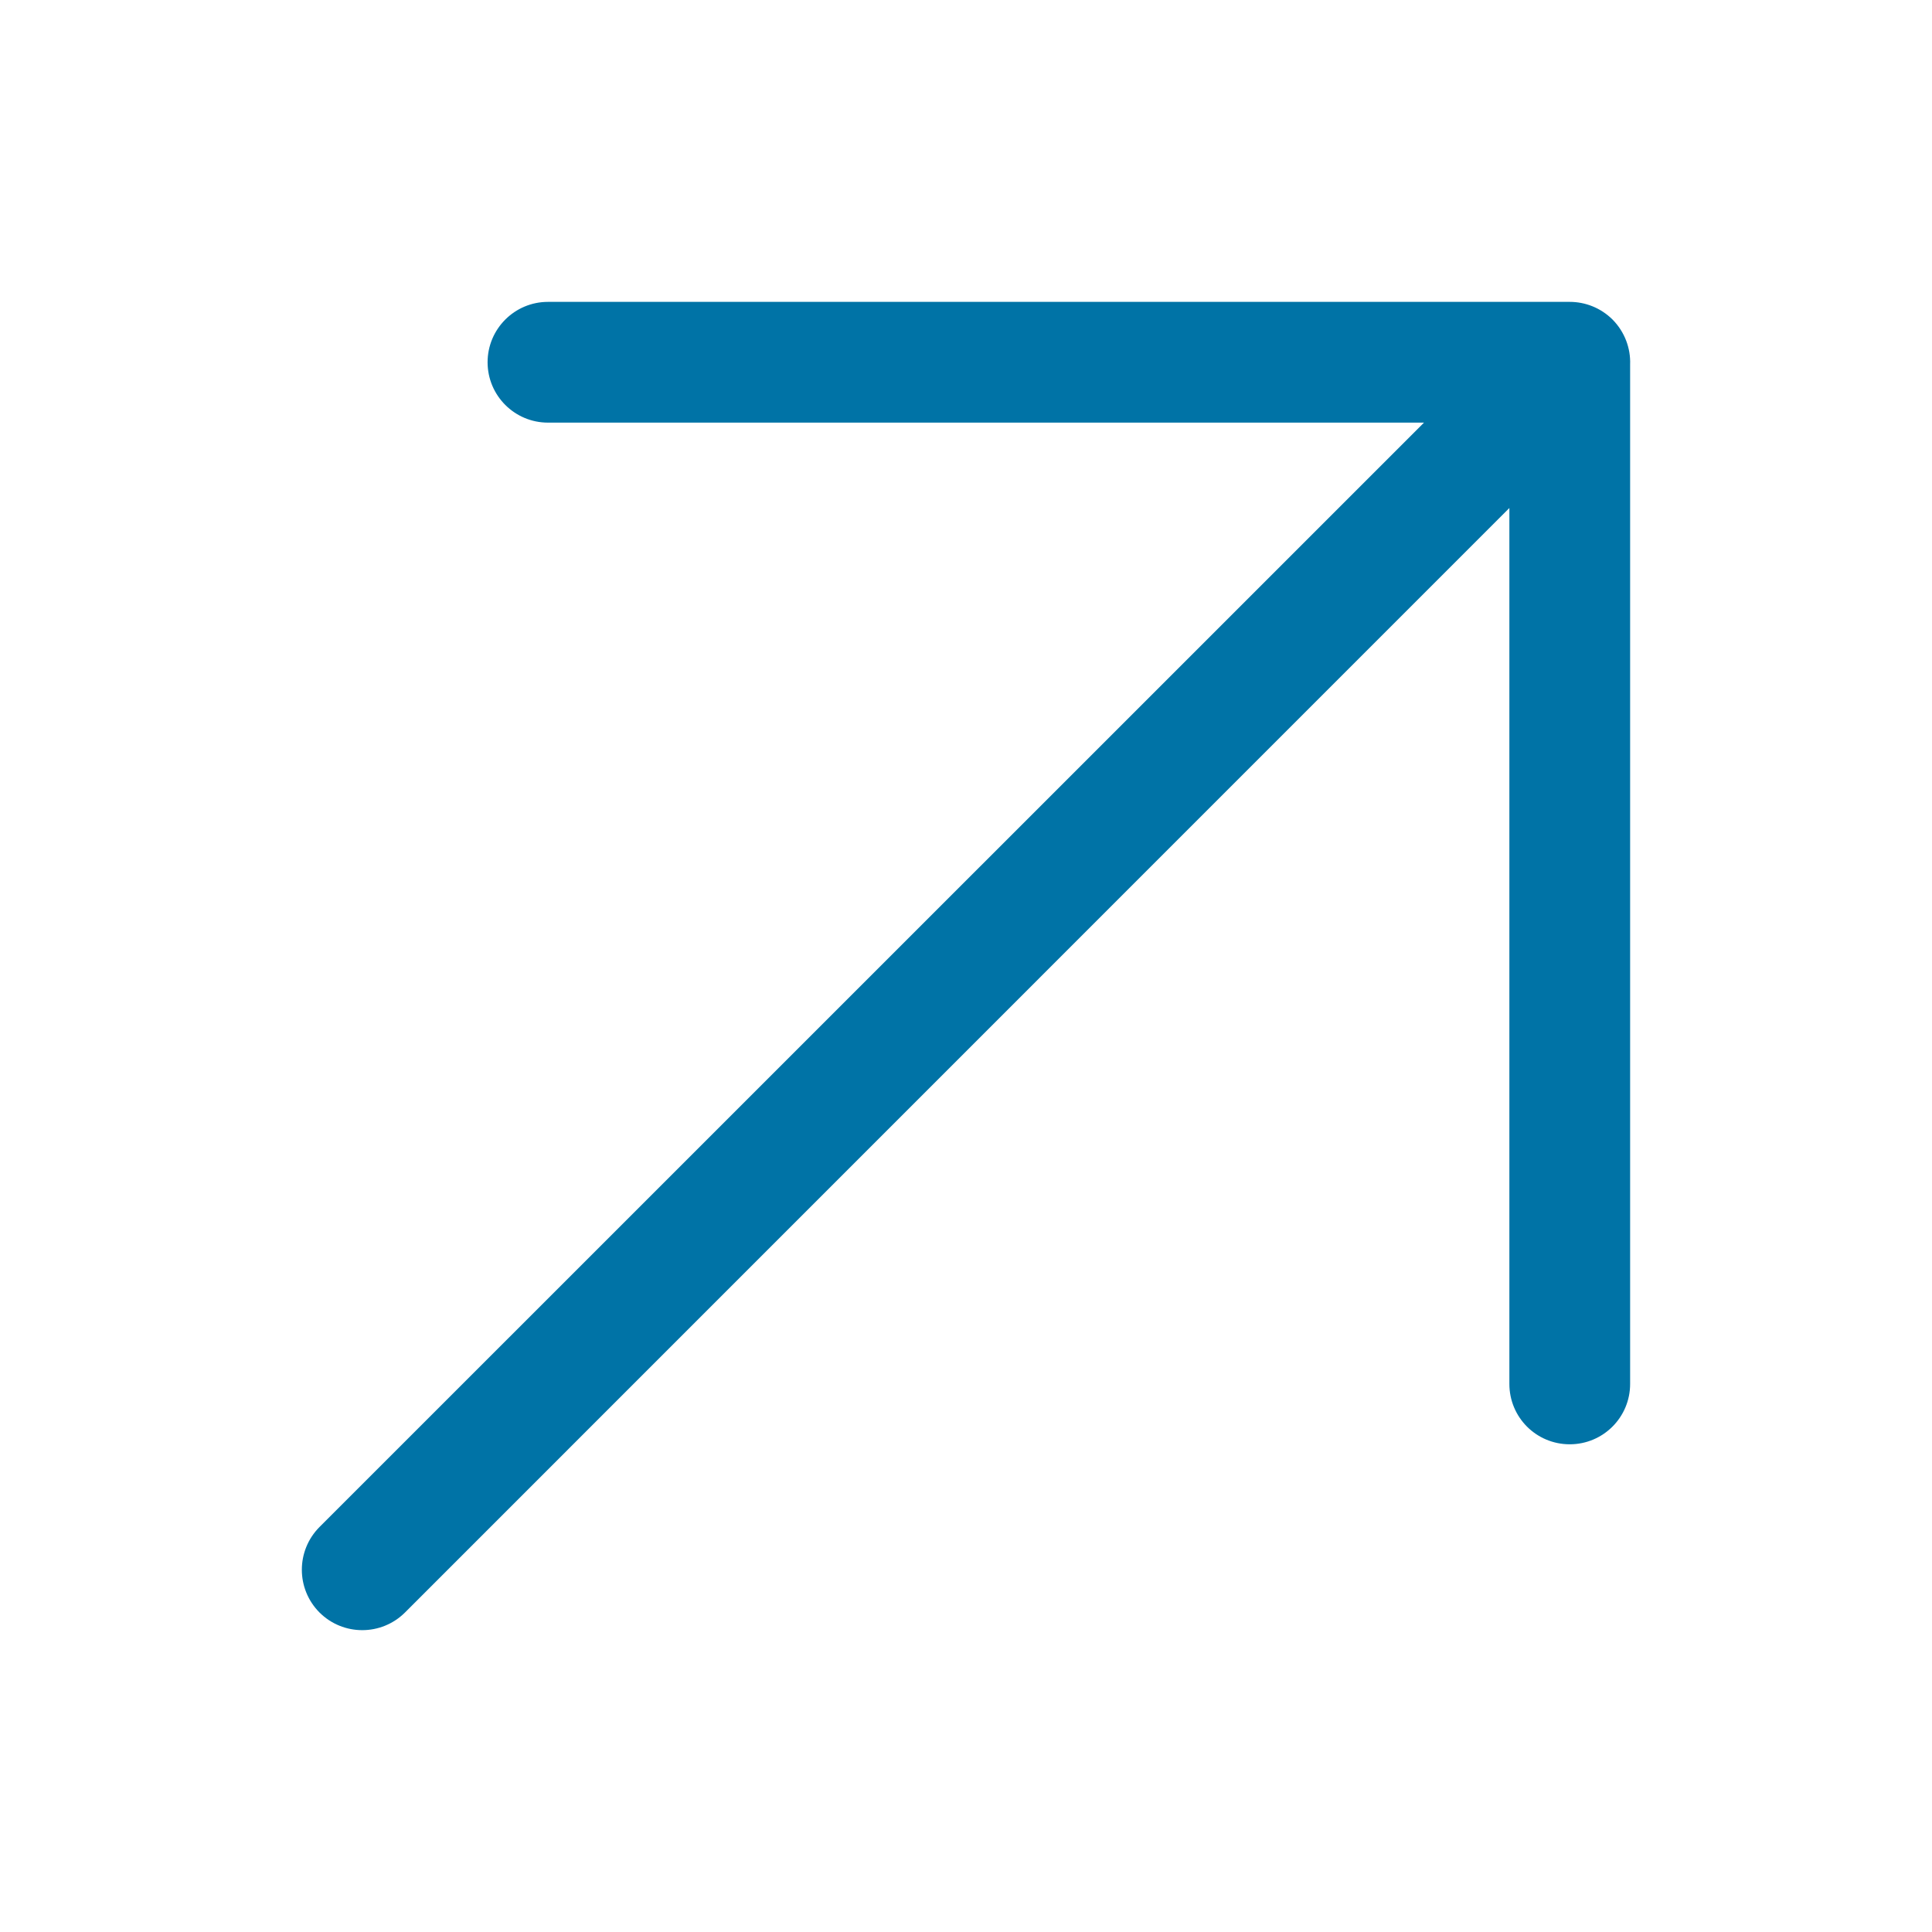 <svg width="16" height="16" viewBox="0 0 16 16" fill="none" xmlns="http://www.w3.org/2000/svg">
<path fill-rule="evenodd" clip-rule="evenodd" d="M13.5 3.019C13.505 2.885 13.456 2.749 13.354 2.646C13.256 2.549 13.128 2.5 13 2.5C13 2.5 13 2.5 13 2.5H4.538C4.262 2.5 4.038 2.724 4.038 3C4.038 3.276 4.262 3.5 4.538 3.5H11.793L2.646 12.646C2.451 12.842 2.451 13.158 2.646 13.354C2.842 13.549 3.158 13.549 3.354 13.354L12.5 4.207V11.461C12.5 11.738 12.723 11.961 13 11.961C13.276 11.961 13.5 11.738 13.5 11.461V3.019Z" fill="#0073A6"/>
</svg>
